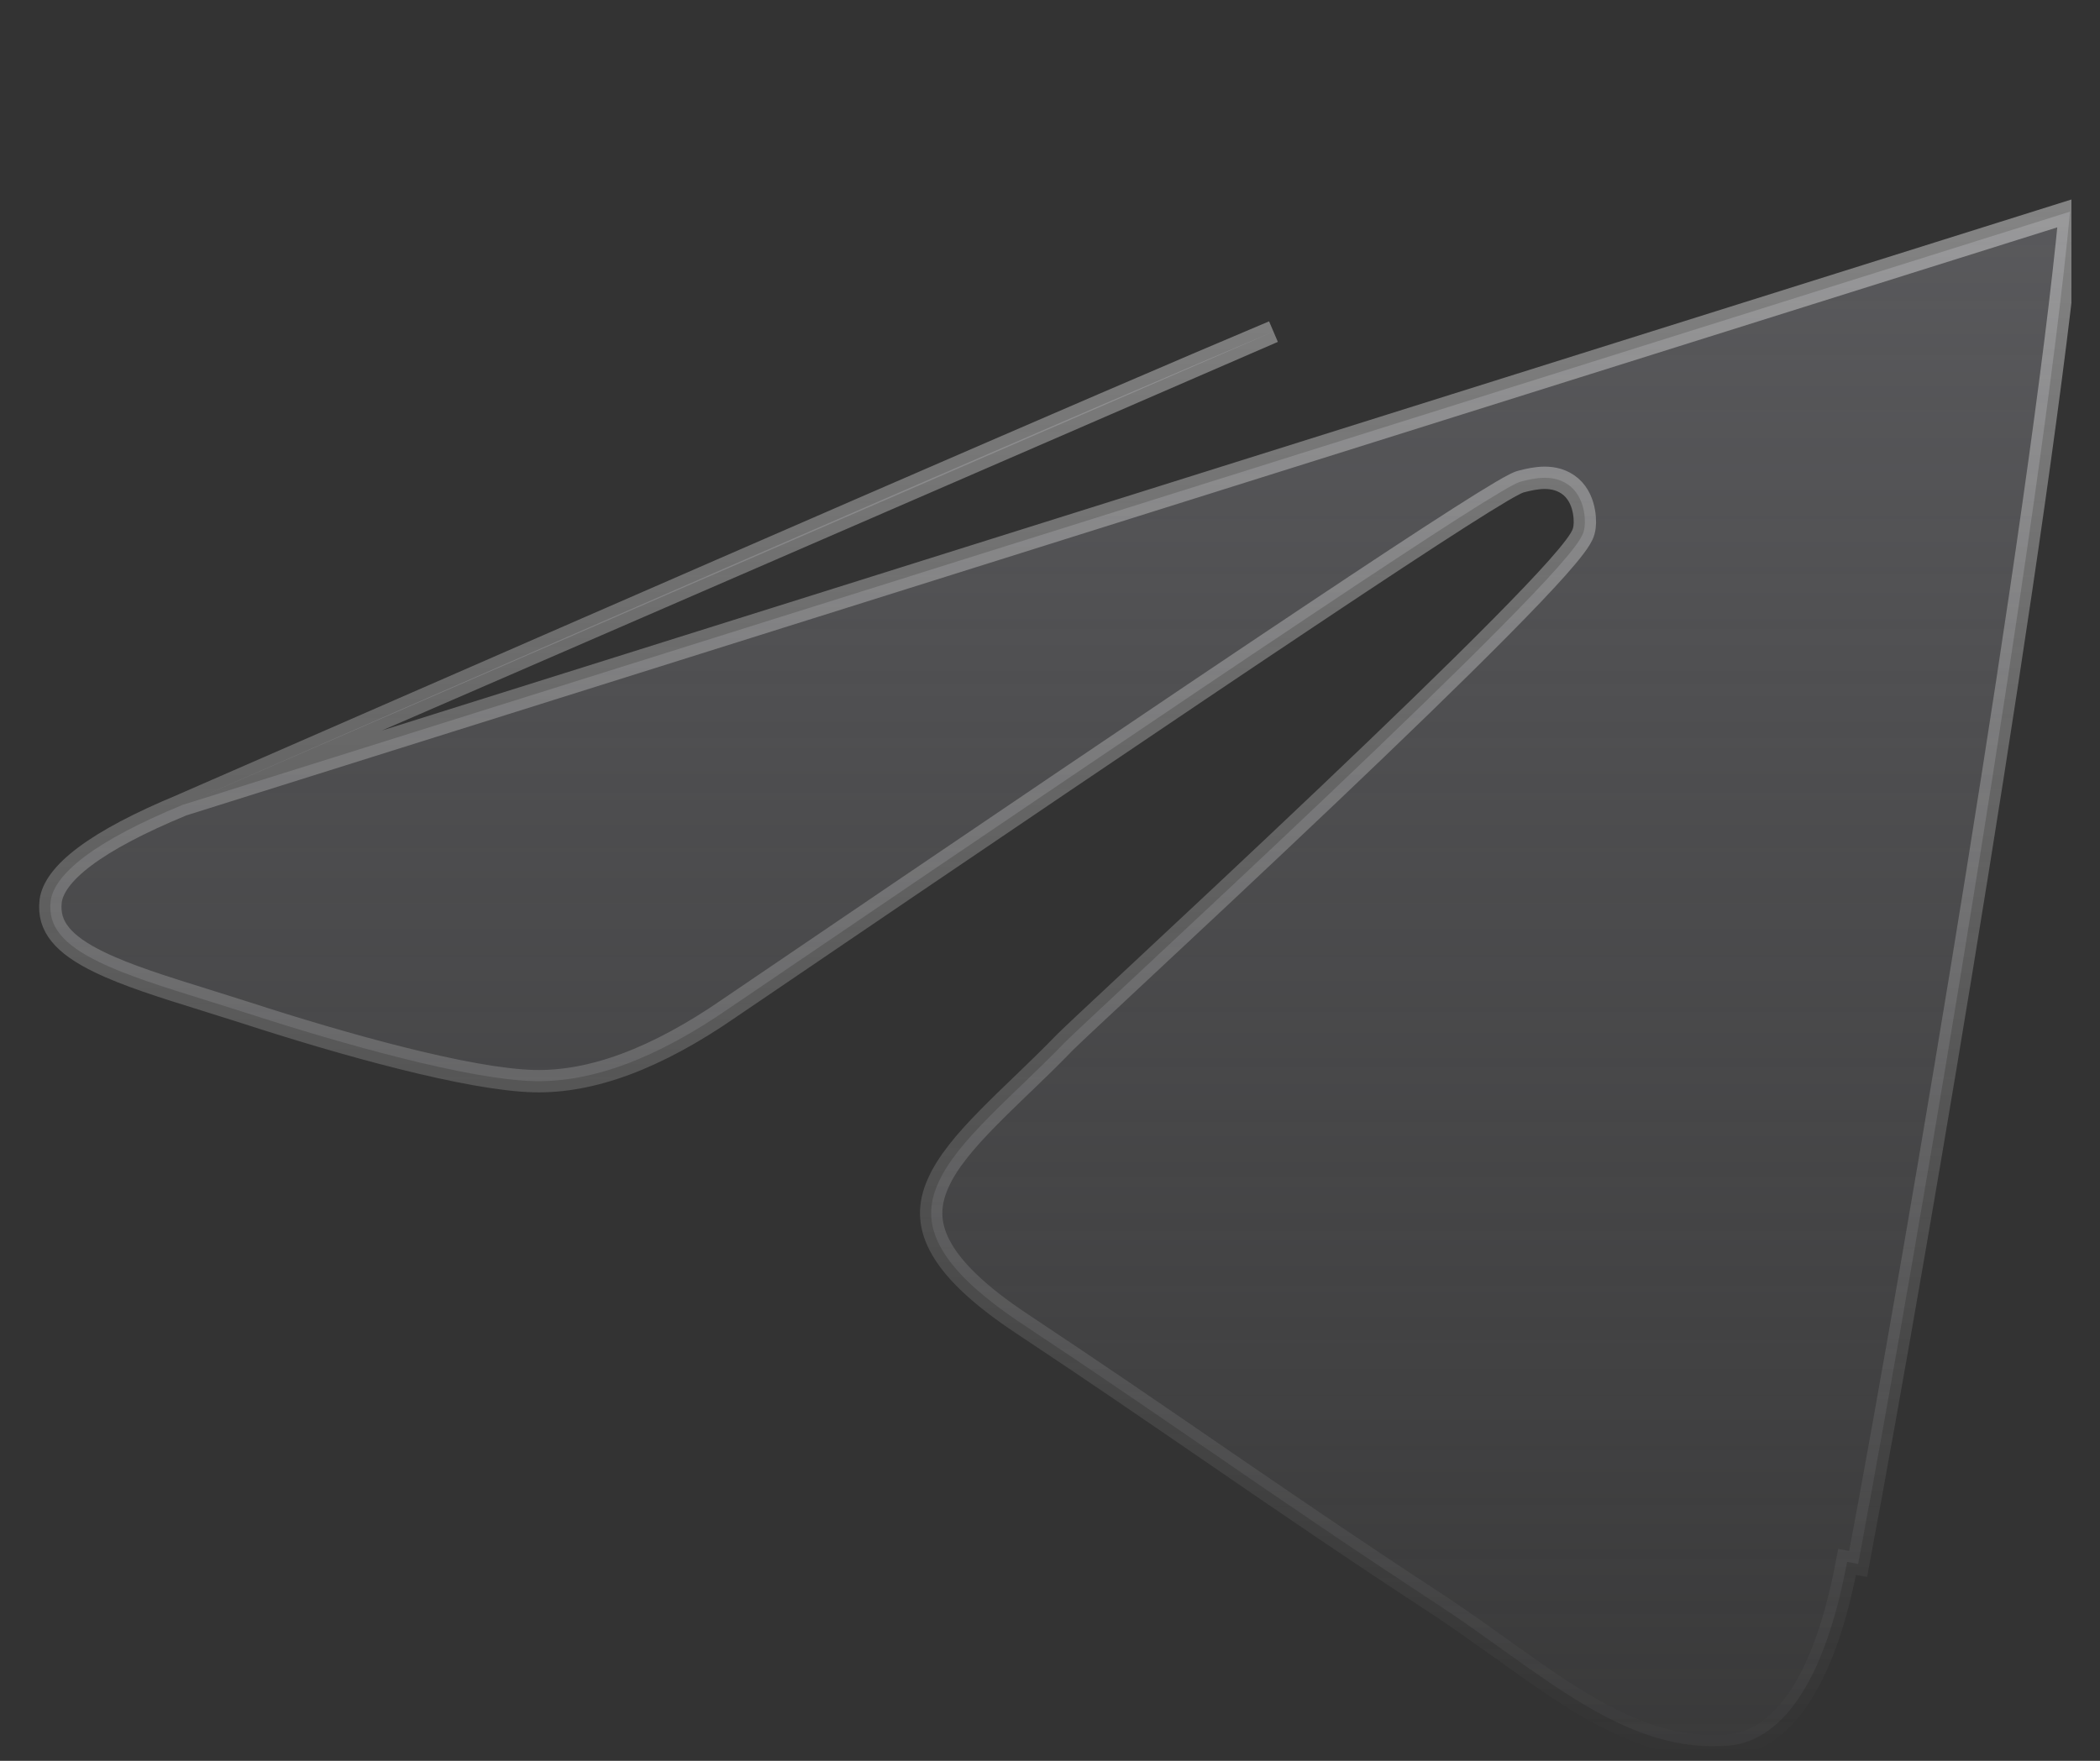 <svg width="31" height="26" viewBox="0 0 31 26" fill="none" xmlns="http://www.w3.org/2000/svg">
<rect x="0" y="0" width="31" height="26" fill="#333333" stroke="none"/>
<g clip-path="url(#clip0_9306_4684)">
<g clip-path="url(#clip1_9306_4684)">
<path d="M2.694 11.885C2.056 12.149 1.576 12.403 1.25 12.648C0.92 12.896 0.774 13.115 0.748 13.303C0.725 13.5 0.776 13.657 0.888 13.796C1.006 13.943 1.197 14.076 1.461 14.204C1.87 14.404 2.412 14.573 3.038 14.768C3.226 14.827 3.422 14.888 3.625 14.953C4.336 15.184 5.161 15.432 5.929 15.624C6.702 15.818 7.405 15.952 7.88 15.964C8.728 15.985 9.683 15.636 10.773 14.882L10.774 14.881C14.535 12.325 17.382 10.398 19.321 9.105C20.29 8.458 21.033 7.969 21.55 7.639C21.808 7.474 22.012 7.348 22.159 7.261C22.232 7.218 22.293 7.183 22.341 7.159C22.365 7.146 22.387 7.135 22.407 7.127C22.423 7.12 22.446 7.111 22.47 7.106C22.562 7.083 22.681 7.055 22.803 7.055C22.928 7.055 23.07 7.085 23.19 7.188C23.31 7.292 23.362 7.439 23.382 7.553C23.393 7.612 23.396 7.668 23.396 7.716C23.395 7.758 23.39 7.805 23.379 7.844C23.368 7.884 23.348 7.923 23.329 7.954C23.307 7.991 23.28 8.03 23.248 8.072C23.185 8.157 23.098 8.26 22.993 8.379C22.783 8.615 22.492 8.92 22.147 9.268C21.458 9.965 20.547 10.844 19.63 11.716C18.541 12.752 17.443 13.776 16.687 14.482C16.167 14.967 15.809 15.302 15.723 15.388C15.526 15.592 15.325 15.787 15.133 15.972C15.113 15.991 15.093 16.011 15.073 16.029C14.901 16.195 14.737 16.353 14.585 16.508C14.243 16.856 13.979 17.17 13.845 17.479C13.714 17.776 13.703 18.068 13.872 18.391C14.047 18.727 14.422 19.108 15.098 19.554C16.178 20.271 17.043 20.865 17.894 21.449C18.921 22.153 19.927 22.844 21.263 23.718C21.58 23.928 21.885 24.146 22.178 24.356C22.244 24.403 22.31 24.45 22.375 24.497C22.731 24.75 23.073 24.988 23.416 25.189C24.1 25.591 24.772 25.84 25.529 25.775C26.146 25.716 26.879 25.129 27.267 23.063L27.43 23.093C28.35 18.188 30.144 7.521 30.558 3.125L2.694 11.885ZM2.694 11.885L2.697 11.883L2.694 11.885ZM2.694 11.885L2.697 11.883L2.694 11.885ZM2.697 11.883C10.749 8.366 16.108 6.03 18.798 4.897L2.697 11.883Z" fill="url(#paint0_linear_9306_4684)"/>
<path d="M2.694 11.885C2.056 12.149 1.576 12.403 1.25 12.648C0.92 12.896 0.774 13.115 0.748 13.303C0.725 13.5 0.776 13.657 0.888 13.796C1.006 13.943 1.197 14.076 1.461 14.204C1.87 14.404 2.412 14.573 3.038 14.768C3.226 14.827 3.422 14.888 3.625 14.953C4.336 15.184 5.161 15.432 5.929 15.624C6.702 15.818 7.405 15.952 7.88 15.964C8.728 15.985 9.683 15.636 10.773 14.882L10.774 14.881C14.535 12.325 17.382 10.398 19.321 9.105C20.29 8.458 21.033 7.969 21.55 7.639C21.808 7.474 22.012 7.348 22.159 7.261C22.232 7.218 22.293 7.183 22.341 7.159C22.365 7.146 22.387 7.135 22.407 7.127C22.423 7.12 22.446 7.111 22.47 7.106C22.562 7.083 22.681 7.055 22.803 7.055C22.928 7.055 23.07 7.085 23.19 7.188C23.31 7.292 23.362 7.439 23.382 7.553C23.393 7.612 23.396 7.668 23.396 7.716C23.395 7.758 23.39 7.805 23.379 7.844C23.368 7.884 23.348 7.923 23.329 7.954C23.307 7.991 23.28 8.03 23.248 8.072C23.185 8.157 23.098 8.26 22.993 8.379C22.783 8.615 22.492 8.92 22.147 9.268C21.458 9.965 20.547 10.844 19.63 11.716C18.541 12.752 17.443 13.776 16.687 14.482C16.167 14.967 15.809 15.302 15.723 15.388C15.526 15.592 15.325 15.787 15.133 15.972C15.113 15.991 15.093 16.011 15.073 16.029C14.901 16.195 14.737 16.353 14.585 16.508C14.243 16.856 13.979 17.17 13.845 17.479C13.714 17.776 13.703 18.068 13.872 18.391C14.047 18.727 14.422 19.108 15.098 19.554C16.178 20.271 17.043 20.865 17.894 21.449C18.921 22.153 19.927 22.844 21.263 23.718C21.58 23.928 21.885 24.146 22.178 24.356C22.244 24.403 22.31 24.45 22.375 24.497C22.731 24.75 23.073 24.988 23.416 25.189C24.1 25.591 24.772 25.84 25.529 25.775C26.146 25.716 26.879 25.129 27.267 23.063L27.43 23.093C28.35 18.188 30.144 7.521 30.558 3.125L2.694 11.885ZM2.694 11.885L2.697 11.883M2.697 11.883C10.749 8.366 16.108 6.03 18.798 4.897L2.697 11.883Z" stroke="url(#paint1_linear_9306_4684)" stroke-width="0.33"/>
</g>
</g>
<defs>
<linearGradient id="paint0_linear_9306_4684" x1="15.577" y1="-10.534" x2="15.577" y2="30.716" gradientUnits="userSpaceOnUse">
<stop stop-color="#6C6C70"/>
<stop offset="1" stop-color="#6C6C70" stop-opacity="0"/>
</linearGradient>
<linearGradient id="paint1_linear_9306_4684" x1="15.577" y1="-28.034" x2="15.577" y2="25.95" gradientUnits="userSpaceOnUse">
<stop stop-color="#F0F0F0"/>
<stop offset="1" stop-color="#F0F0F0" stop-opacity="0"/>
</linearGradient>
<clipPath id="clip0_9306_4684">
<rect width="30" height="25" fill="white" transform="translate(0.578 0.95)"/>
</clipPath>
<clipPath id="clip1_9306_4684">
<rect width="30" height="25" fill="white" transform="translate(0.578 0.95)"/>
</clipPath>
</defs>
</svg>
